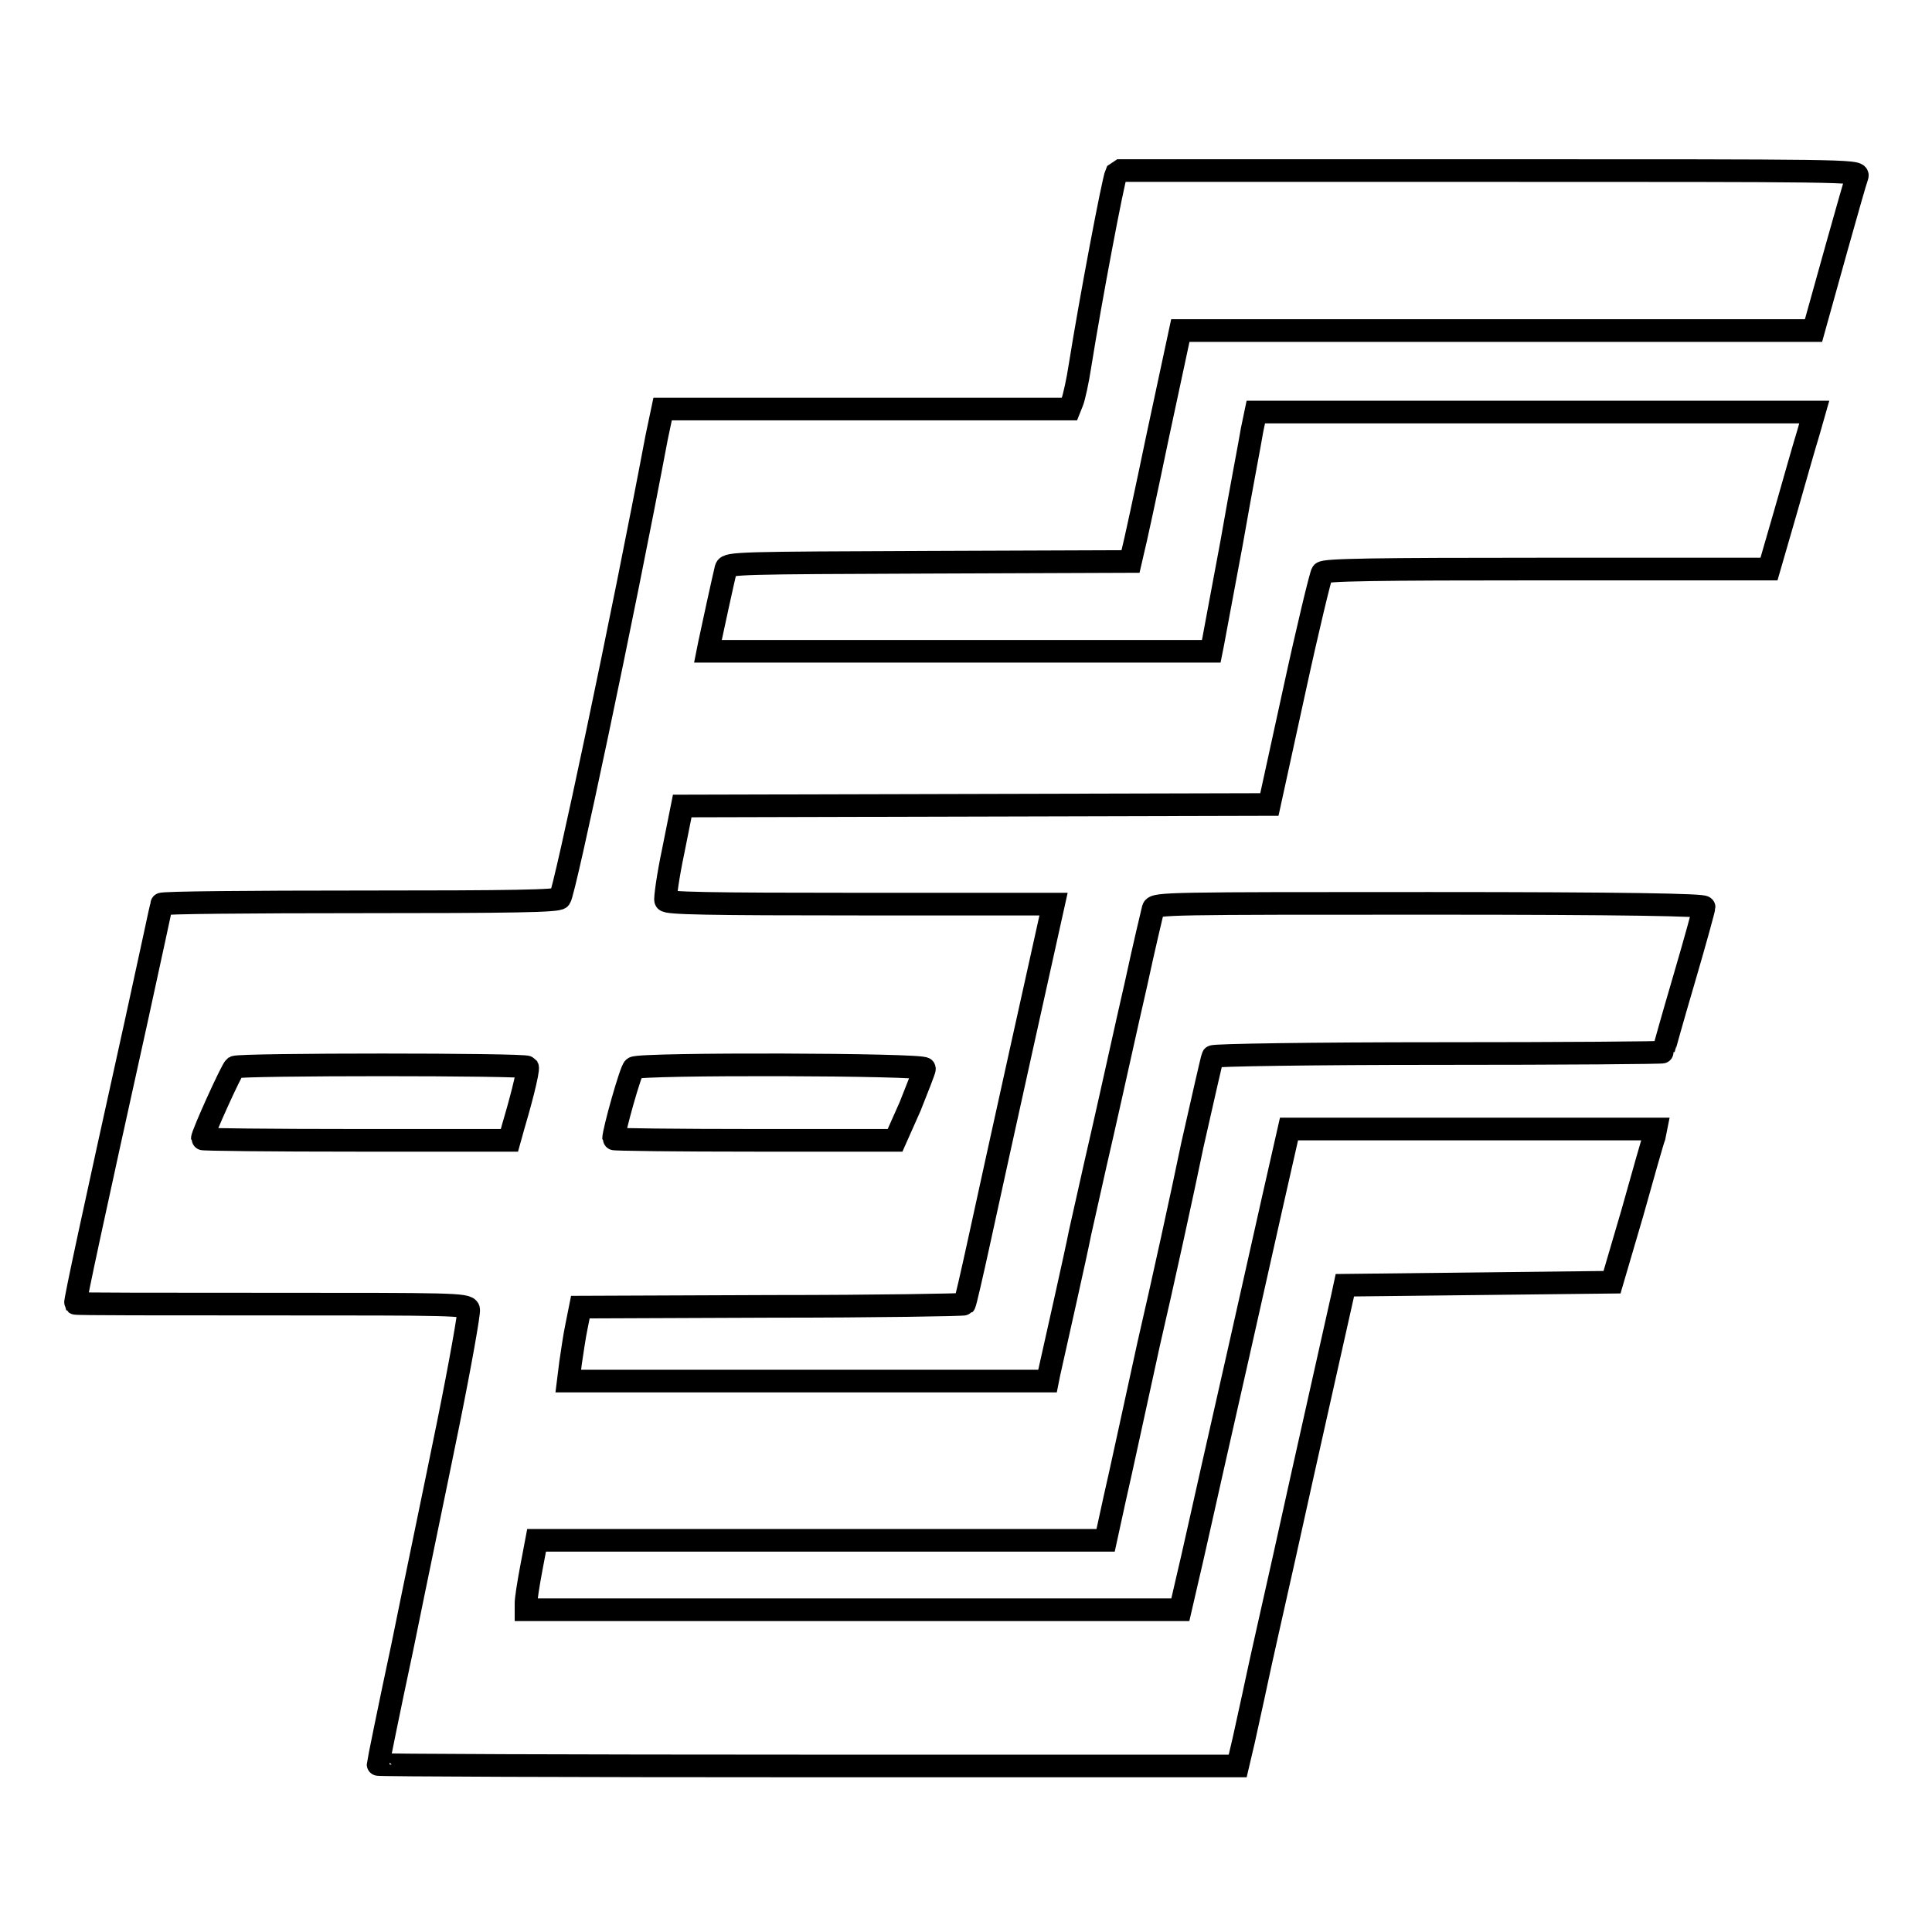 <?xml version="1.0" encoding="utf-8"?>
<!-- Svg Vector Icons : http://www.onlinewebfonts.com/icon -->
<!DOCTYPE svg PUBLIC "-//W3C//DTD SVG 1.1//EN" "http://www.w3.org/Graphics/SVG/1.1/DTD/svg11.dtd">
<svg version="1.1" xmlns="http://www.w3.org/2000/svg" xmlns:xlink="http://www.w3.org/1999/xlink" x="0px" y="0px" viewBox="0 0 256 256" enable-background="new 0 0 256 256" xml:space="preserve">
<g><g><path stroke-width="3" fill-opacity="0" stroke="#000000"  d="M147.9,23c-0.4,0.9-3.4,16.7-4.8,25.5c-0.3,2-0.8,4.2-1,4.7l-0.4,1H87.8L87,58c-4.5,23.9-12.2,60.2-12.8,61c-0.3,0.4-6.2,0.5-26.6,0.5c-14.4,0-26.2,0.1-26.2,0.3c0,0.2-1.5,7-3.3,15.3c-5.8,26.2-8.2,37.4-8.1,37.6c0.1,0.1,11.8,0.1,26,0.1c23.7,0,25.9,0,26.1,0.7c0.1,0.4-1.1,7.2-2.7,15.1c-1.6,7.9-4.4,21.3-6.1,29.7c-1.8,8.4-3.2,15.4-3.2,15.5c0,0.1,25.6,0.2,56.9,0.2H164l0.8-3.4c0.4-1.9,1.2-5.4,1.7-7.8c0.5-2.4,2.2-9.9,3.7-16.6c2.9-13.2,7.2-32.2,7.7-34.5l0.3-1.4l17.7-0.2l17.7-0.2l2.7-9.2c1.4-5,2.7-9.6,2.9-10.1l0.2-1h-48.6l-2.2,9.7c-1.2,5.3-4,17.9-6.3,28c-2.3,10.1-4.5,20.1-5,22.1l-0.9,3.9H69.7v-0.9c0-0.5,0.3-2.5,0.7-4.6l0.7-3.7h75.4l1.2-5.5c0.7-3,2.7-12.3,4.5-20.5c1.9-8.2,4.5-20.1,5.8-26.4c1.4-6.2,2.6-11.5,2.7-11.7c0.1-0.2,13.3-0.4,30-0.4c16.4,0,29.7-0.1,29.7-0.2c0-0.1,1.2-4.4,2.7-9.5c1.5-5.1,2.7-9.5,2.7-9.7c0-0.3-10.4-0.5-36.4-0.5c-34.3,0-36.4,0-36.6,0.7c-0.1,0.4-1.2,5-2.3,10.1c-1.2,5.2-3.1,13.9-4.4,19.6c-1.3,5.6-2.6,11.6-3,13.3c-0.5,2.6-3.3,15-4.1,18.6l-0.2,1H75.3l0.3-2.4c0.2-1.3,0.5-3.5,0.8-4.9l0.5-2.5l25.3-0.1c14,0,25.5-0.2,25.6-0.3c0.1-0.1,1-4,2-8.6c2.3-10.6,9.3-42.2,9.6-43.5l0.2-0.9h-25.6c-20.1,0-25.7-0.1-25.8-0.5c-0.1-0.2,0.3-3.2,1-6.5l1.2-6l38.9-0.1l38.9-0.1l3.3-15.1c1.8-8.3,3.5-15.3,3.7-15.6c0.3-0.4,6.8-0.5,29.8-0.5h29.4l2.2-7.6c1.2-4.2,2.5-8.8,3-10.4l0.8-2.8h-74l-0.5,2.4c-0.2,1.3-1.5,8-2.7,14.9c-1.3,6.9-2.4,12.9-2.5,13.4l-0.2,1H93.8l0.2-1c0.1-0.5,0.6-2.8,1.1-5.1c0.5-2.3,1-4.5,1.1-4.9c0.2-0.7,2-0.7,26.9-0.8l26.7-0.1l0.3-1.3c0.2-0.7,1.7-7.6,3.3-15.3l3-14h83.9l0.5-1.8c0.5-1.8,4.8-17.3,5.3-18.7c0.2-0.7-2.3-0.7-48.7-0.7h-48.9L147.9,23L147.9,23z M69.9,141.4c0.1,0.2-0.2,1.6-0.6,3.2c-0.4,1.6-1,3.7-1.3,4.7l-0.5,1.8H47.2c-11.2,0-20.4-0.1-20.4-0.2c0-0.6,3.9-9.2,4.3-9.5C31.8,141,69.6,141,69.9,141.4z M122.5,141.6c0,0.2-0.9,2.5-1.9,5l-2,4.5H100c-10.3,0-18.7-0.1-18.7-0.2c0-1,2.3-9.2,2.7-9.4C84.8,140.9,122.5,141,122.5,141.6z"/></g></g>
</svg>